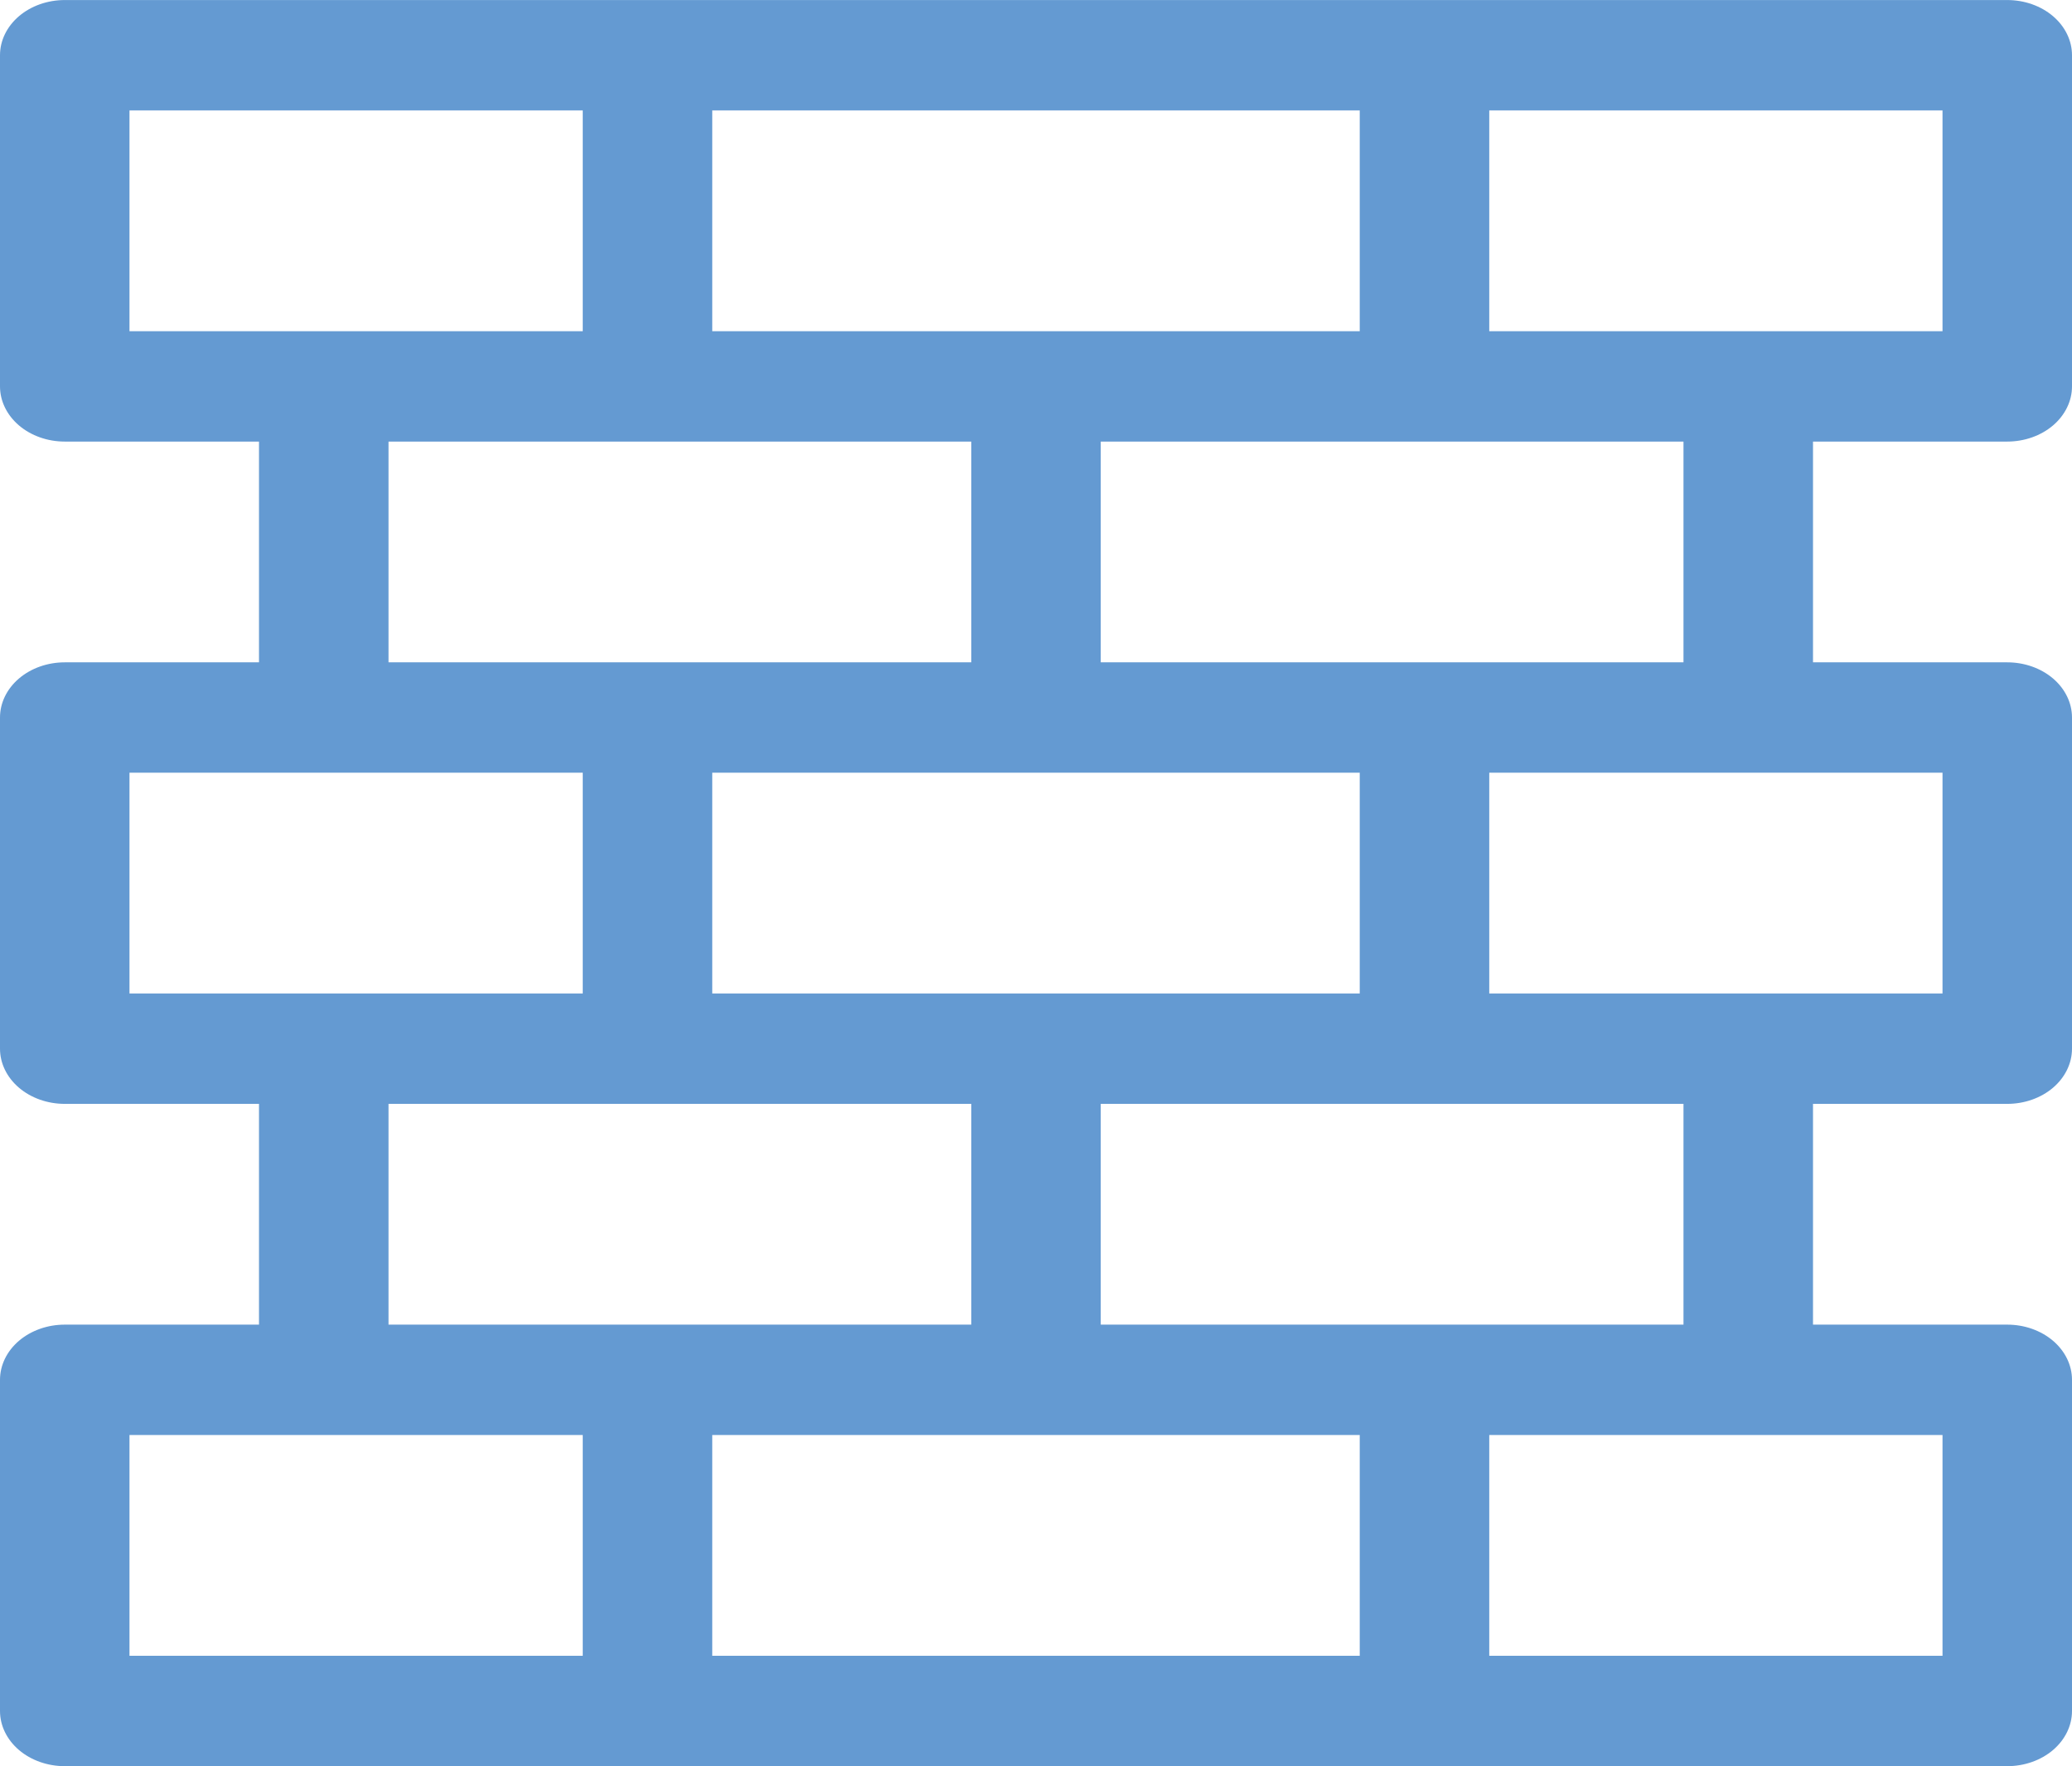 <svg width="400" height="341" viewBox="0 0 61 52" fill="none" xmlns="http://www.w3.org/2000/svg" class="uk-svg" style="fill: rgb(100, 154, 210);">
<g clip-path="url(#clip0_27_124)">
<path d="M0 1.625C0 1.194 0.201 0.781 0.558 0.476C0.916 0.171 1.401 0 1.906 0L59.094 0C59.599 0 60.084 0.171 60.442 0.476C60.799 0.781 61 1.194 61 1.625V11.375C61 11.806 60.799 12.219 60.442 12.524C60.084 12.829 59.599 13 59.094 13H53.375V19.5H59.094C59.599 19.5 60.084 19.671 60.442 19.976C60.799 20.281 61 20.694 61 21.125V30.875C61 31.306 60.799 31.719 60.442 32.024C60.084 32.329 59.599 32.5 59.094 32.5H53.375V39H59.094C59.599 39 60.084 39.171 60.442 39.476C60.799 39.781 61 40.194 61 40.625V50.375C61 50.806 60.799 51.219 60.442 51.524C60.084 51.829 59.599 52 59.094 52H1.906C1.401 52 0.916 51.829 0.558 51.524C0.201 51.219 0 50.806 0 50.375V40.625C0 40.194 0.201 39.781 0.558 39.476C0.916 39.171 1.401 39 1.906 39H7.625V32.5H1.906C1.401 32.5 0.916 32.329 0.558 32.024C0.201 31.719 0 31.306 0 30.875V21.125C0 20.694 0.201 20.281 0.558 19.976C0.916 19.671 1.401 19.5 1.906 19.5H7.625V13H1.906C1.401 13 0.916 12.829 0.558 12.524C0.201 12.219 0 11.806 0 11.375V1.625ZM11.438 13V19.5H28.594V13H11.438ZM32.406 13V19.5H49.562V13H32.406ZM11.438 32.5V39H28.594V32.5H11.438ZM32.406 32.5V39H49.562V32.5H32.406ZM3.812 3.25V9.75H17.156V3.25H3.812ZM20.969 3.25V9.75H40.031V3.25H20.969ZM43.844 3.25V9.75H57.188V3.25H43.844ZM3.812 22.75V29.25H17.156V22.75H3.812ZM20.969 22.75V29.25H40.031V22.75H20.969ZM43.844 22.75V29.25H57.188V22.75H43.844ZM3.812 42.25V48.75H17.156V42.25H3.812ZM20.969 42.25V48.75H40.031V42.25H20.969ZM43.844 42.25V48.75H57.188V42.25H43.844Z" fill="#649ad2"></path>
</g>
<defs>
<clipPath id="clip0_27_124">
<rect width="61" height="52" fill="white"></rect>
</clipPath>
</defs>
</svg>